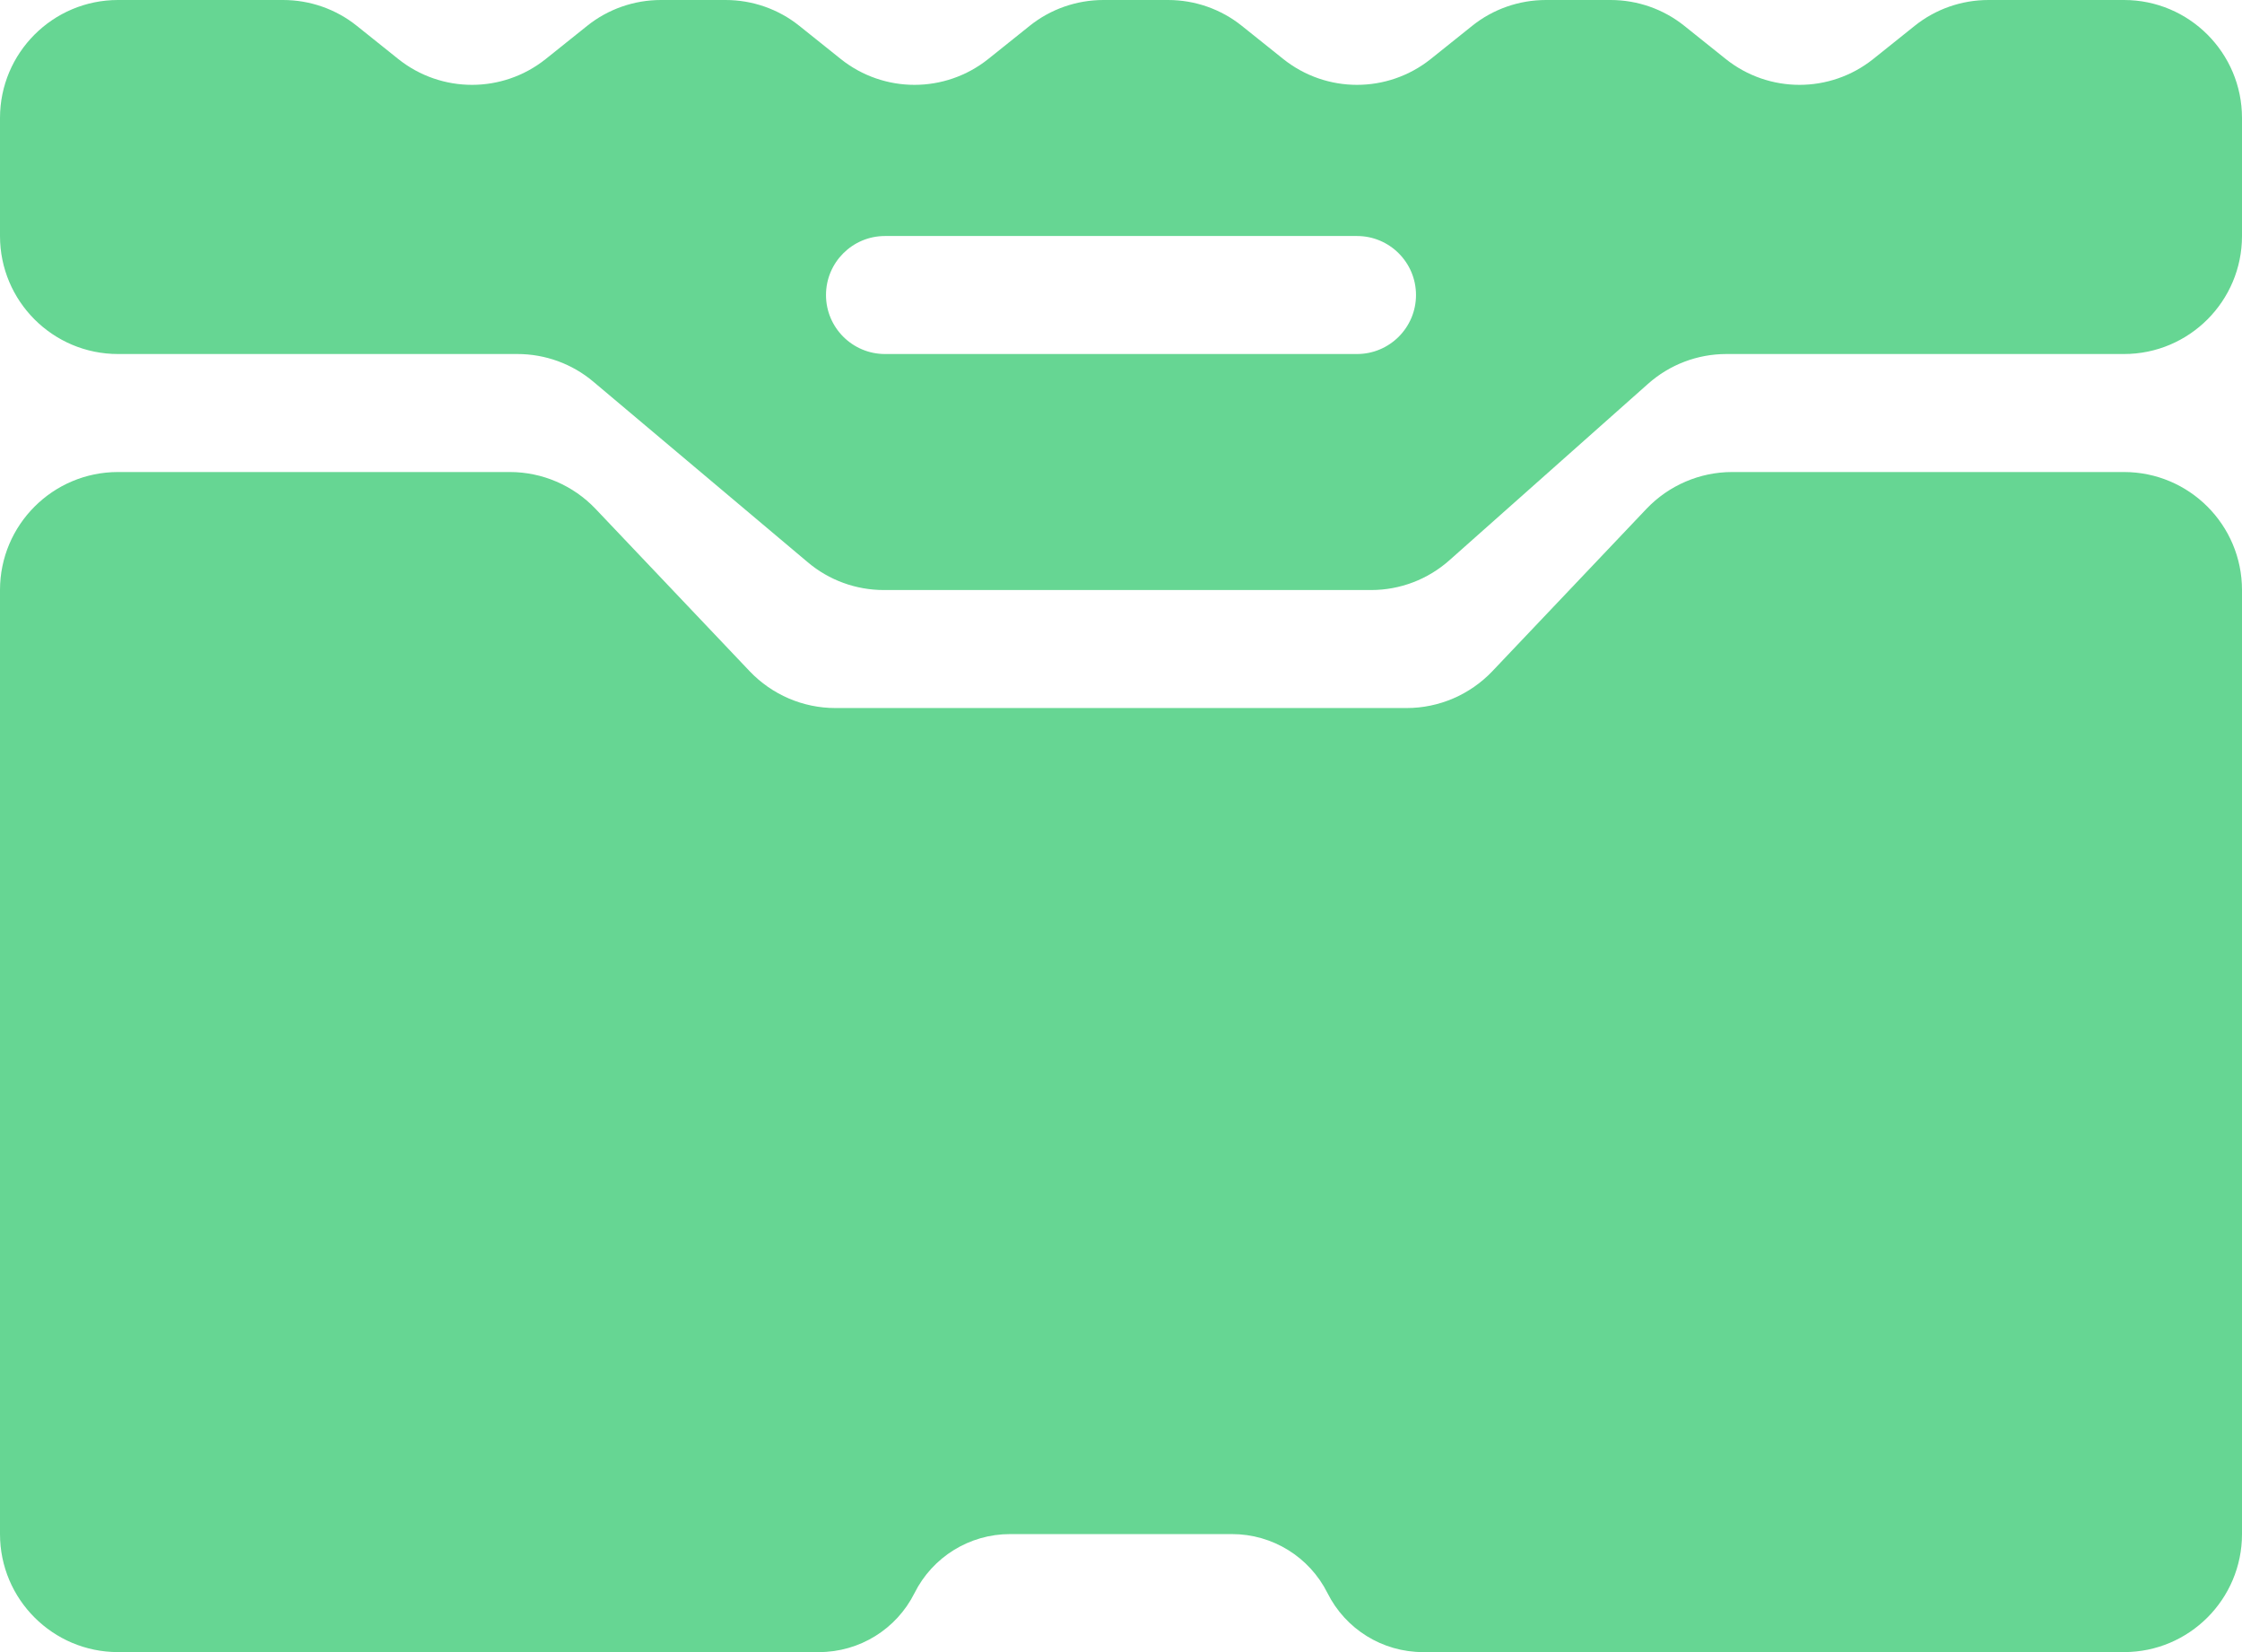 <svg width="19" height="14" viewBox="0 0 19 14" fill="none" xmlns="http://www.w3.org/2000/svg">
<g id="Vector">
<path d="M0 5C0 4.448 0.448 4 1 4H4.321C4.595 4 4.857 4.113 5.046 4.311L6.354 5.689C6.543 5.887 6.805 6 7.079 6H11.921C12.195 6 12.457 5.887 12.646 5.689L13.954 4.311C14.143 4.113 14.405 4 14.679 4H18C18.552 4 19 4.448 19 5V13C19 13.552 18.552 14 18 14H12.059C11.716 14 11.403 13.806 11.25 13.5C11.097 13.194 10.784 13 10.441 13H8.559C8.216 13 7.903 13.194 7.75 13.5C7.597 13.806 7.284 14 6.941 14H1C0.448 14 0 13.552 0 13V5Z" fill="#66D693"/>
<path fill-rule="evenodd" clip-rule="evenodd" d="M1 0C0.448 0 0 0.448 0 1V2C0 2.552 0.448 3 1 3H4.385C4.621 3 4.849 3.083 5.029 3.235L6.846 4.765C7.026 4.917 7.254 5 7.49 5H11.62C11.865 5 12.101 4.91 12.284 4.747L13.966 3.253C14.149 3.09 14.385 3 14.63 3H18C18.552 3 19 2.552 19 2V1C19 0.448 18.552 0 18 0H16.851C16.624 0 16.403 0.077 16.226 0.219L15.875 0.5C15.509 0.792 14.991 0.792 14.625 0.5L14.274 0.219C14.097 0.077 13.876 0 13.649 0H13.101C12.874 0 12.653 0.077 12.476 0.219L12.125 0.5C11.759 0.792 11.241 0.792 10.875 0.5L10.524 0.219C10.347 0.077 10.126 0 9.899 0H9.351C9.124 0 8.903 0.077 8.726 0.219L8.375 0.5C8.009 0.792 7.491 0.792 7.125 0.5L6.774 0.219C6.597 0.077 6.376 0 6.149 0H5.601C5.374 0 5.153 0.077 4.976 0.219L4.625 0.5C4.259 0.792 3.741 0.792 3.375 0.5L3.024 0.219C2.847 0.077 2.626 0 2.399 0H1ZM7.5 2C7.224 2 7 2.224 7 2.5C7 2.776 7.224 3 7.5 3H11.5C11.776 3 12 2.776 12 2.5C12 2.224 11.776 2 11.5 2H7.5Z" fill="#66D693"/>
</g>
</svg>
